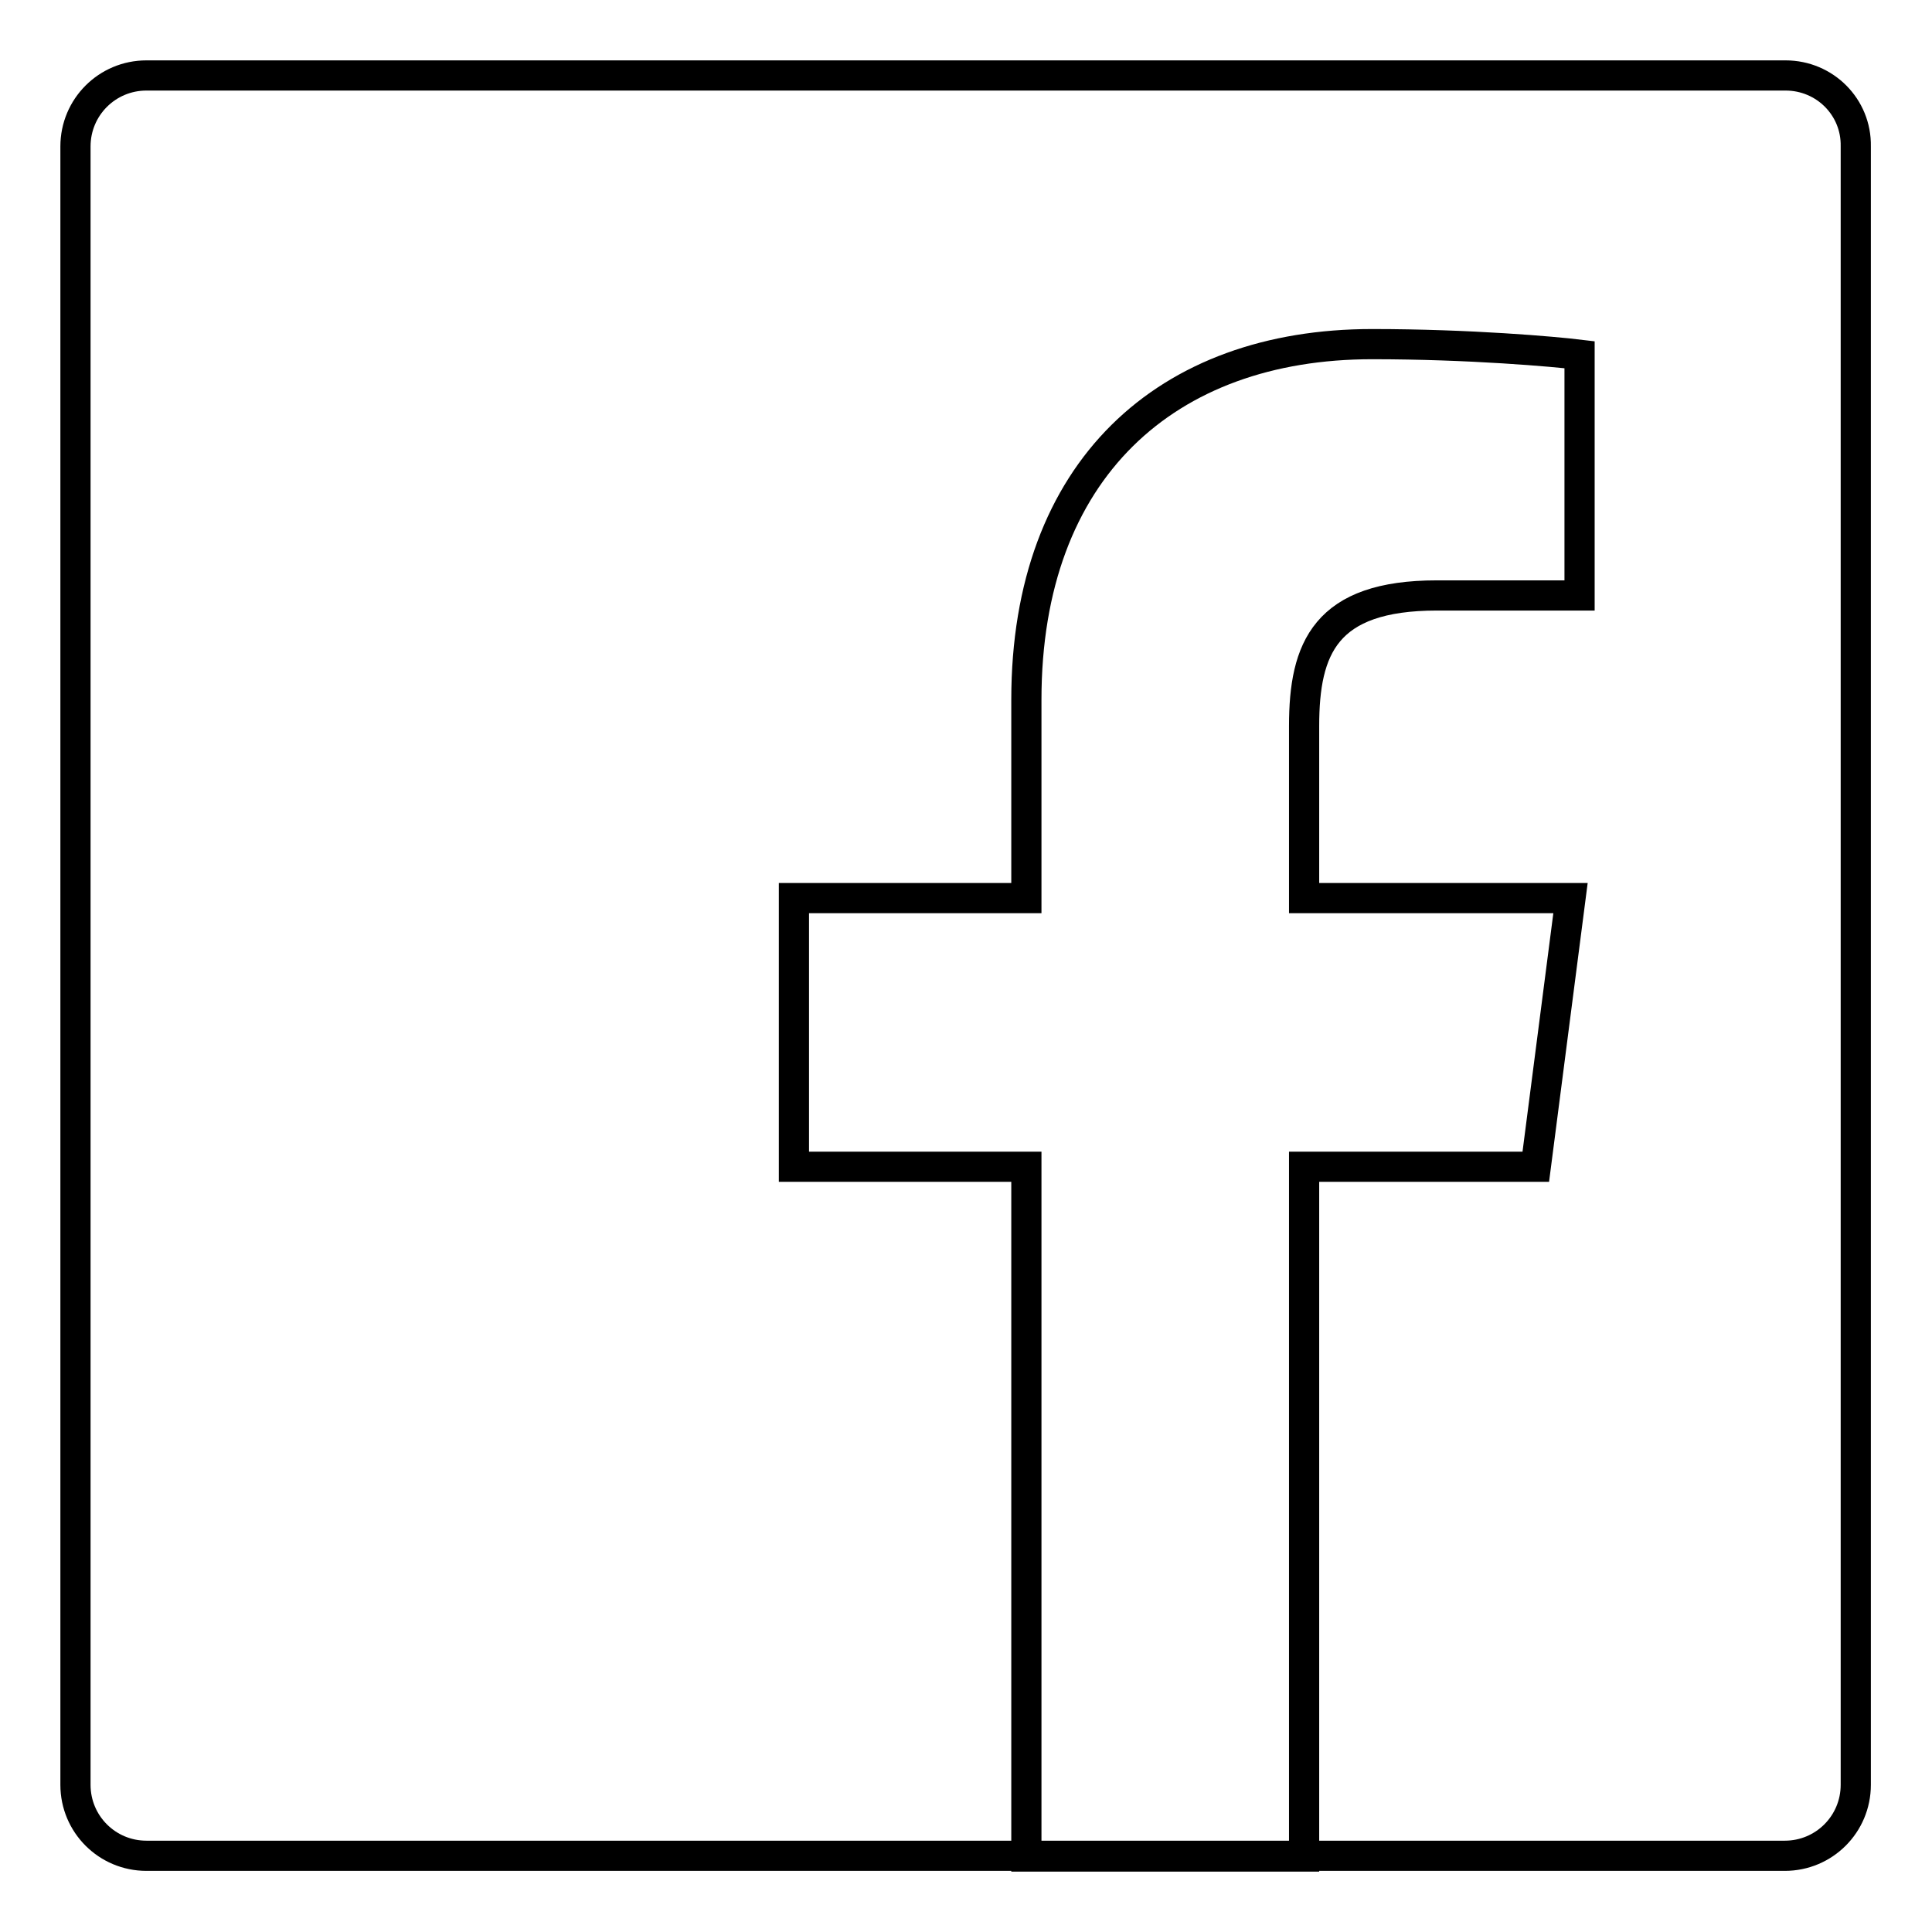 <?xml version="1.0" encoding="utf-8"?>
<!-- Svg Vector Icons : http://www.onlinewebfonts.com/icon -->
<!DOCTYPE svg PUBLIC "-//W3C//DTD SVG 1.1//EN" "http://www.w3.org/Graphics/SVG/1.1/DTD/svg11.dtd">
<svg version="1.1" xmlns="http://www.w3.org/2000/svg" xmlns:xlink="http://www.w3.org/1999/xlink" x="0px" y="0px" viewBox="0 0 256 256" enable-background="new 0 0 256 256" xml:space="preserve">
<g> <path stroke-width="4" fill-opacity="0" stroke="#000000"  d="M236.6,10H19.4c-5.2,0-9.4,4.2-9.4,9.4v217.1c0,5.2,4.2,9.4,9.4,9.4h217.1c5.2,0,9.4-4.2,9.4-9.4V19.4 C246,14.2,241.8,10,236.6,10z M209.3,78.9h-18.9c-14.8,0-17.6,7-17.6,17.3V119h35.3l-4.6,35.6h-30.7V246H136v-91.4h-30.8V119H136 V92.7c0-30.5,18.6-47.1,45.8-47.1c13,0,24.2,1,27.5,1.4L209.3,78.9L209.3,78.9z"/></g>
</svg>